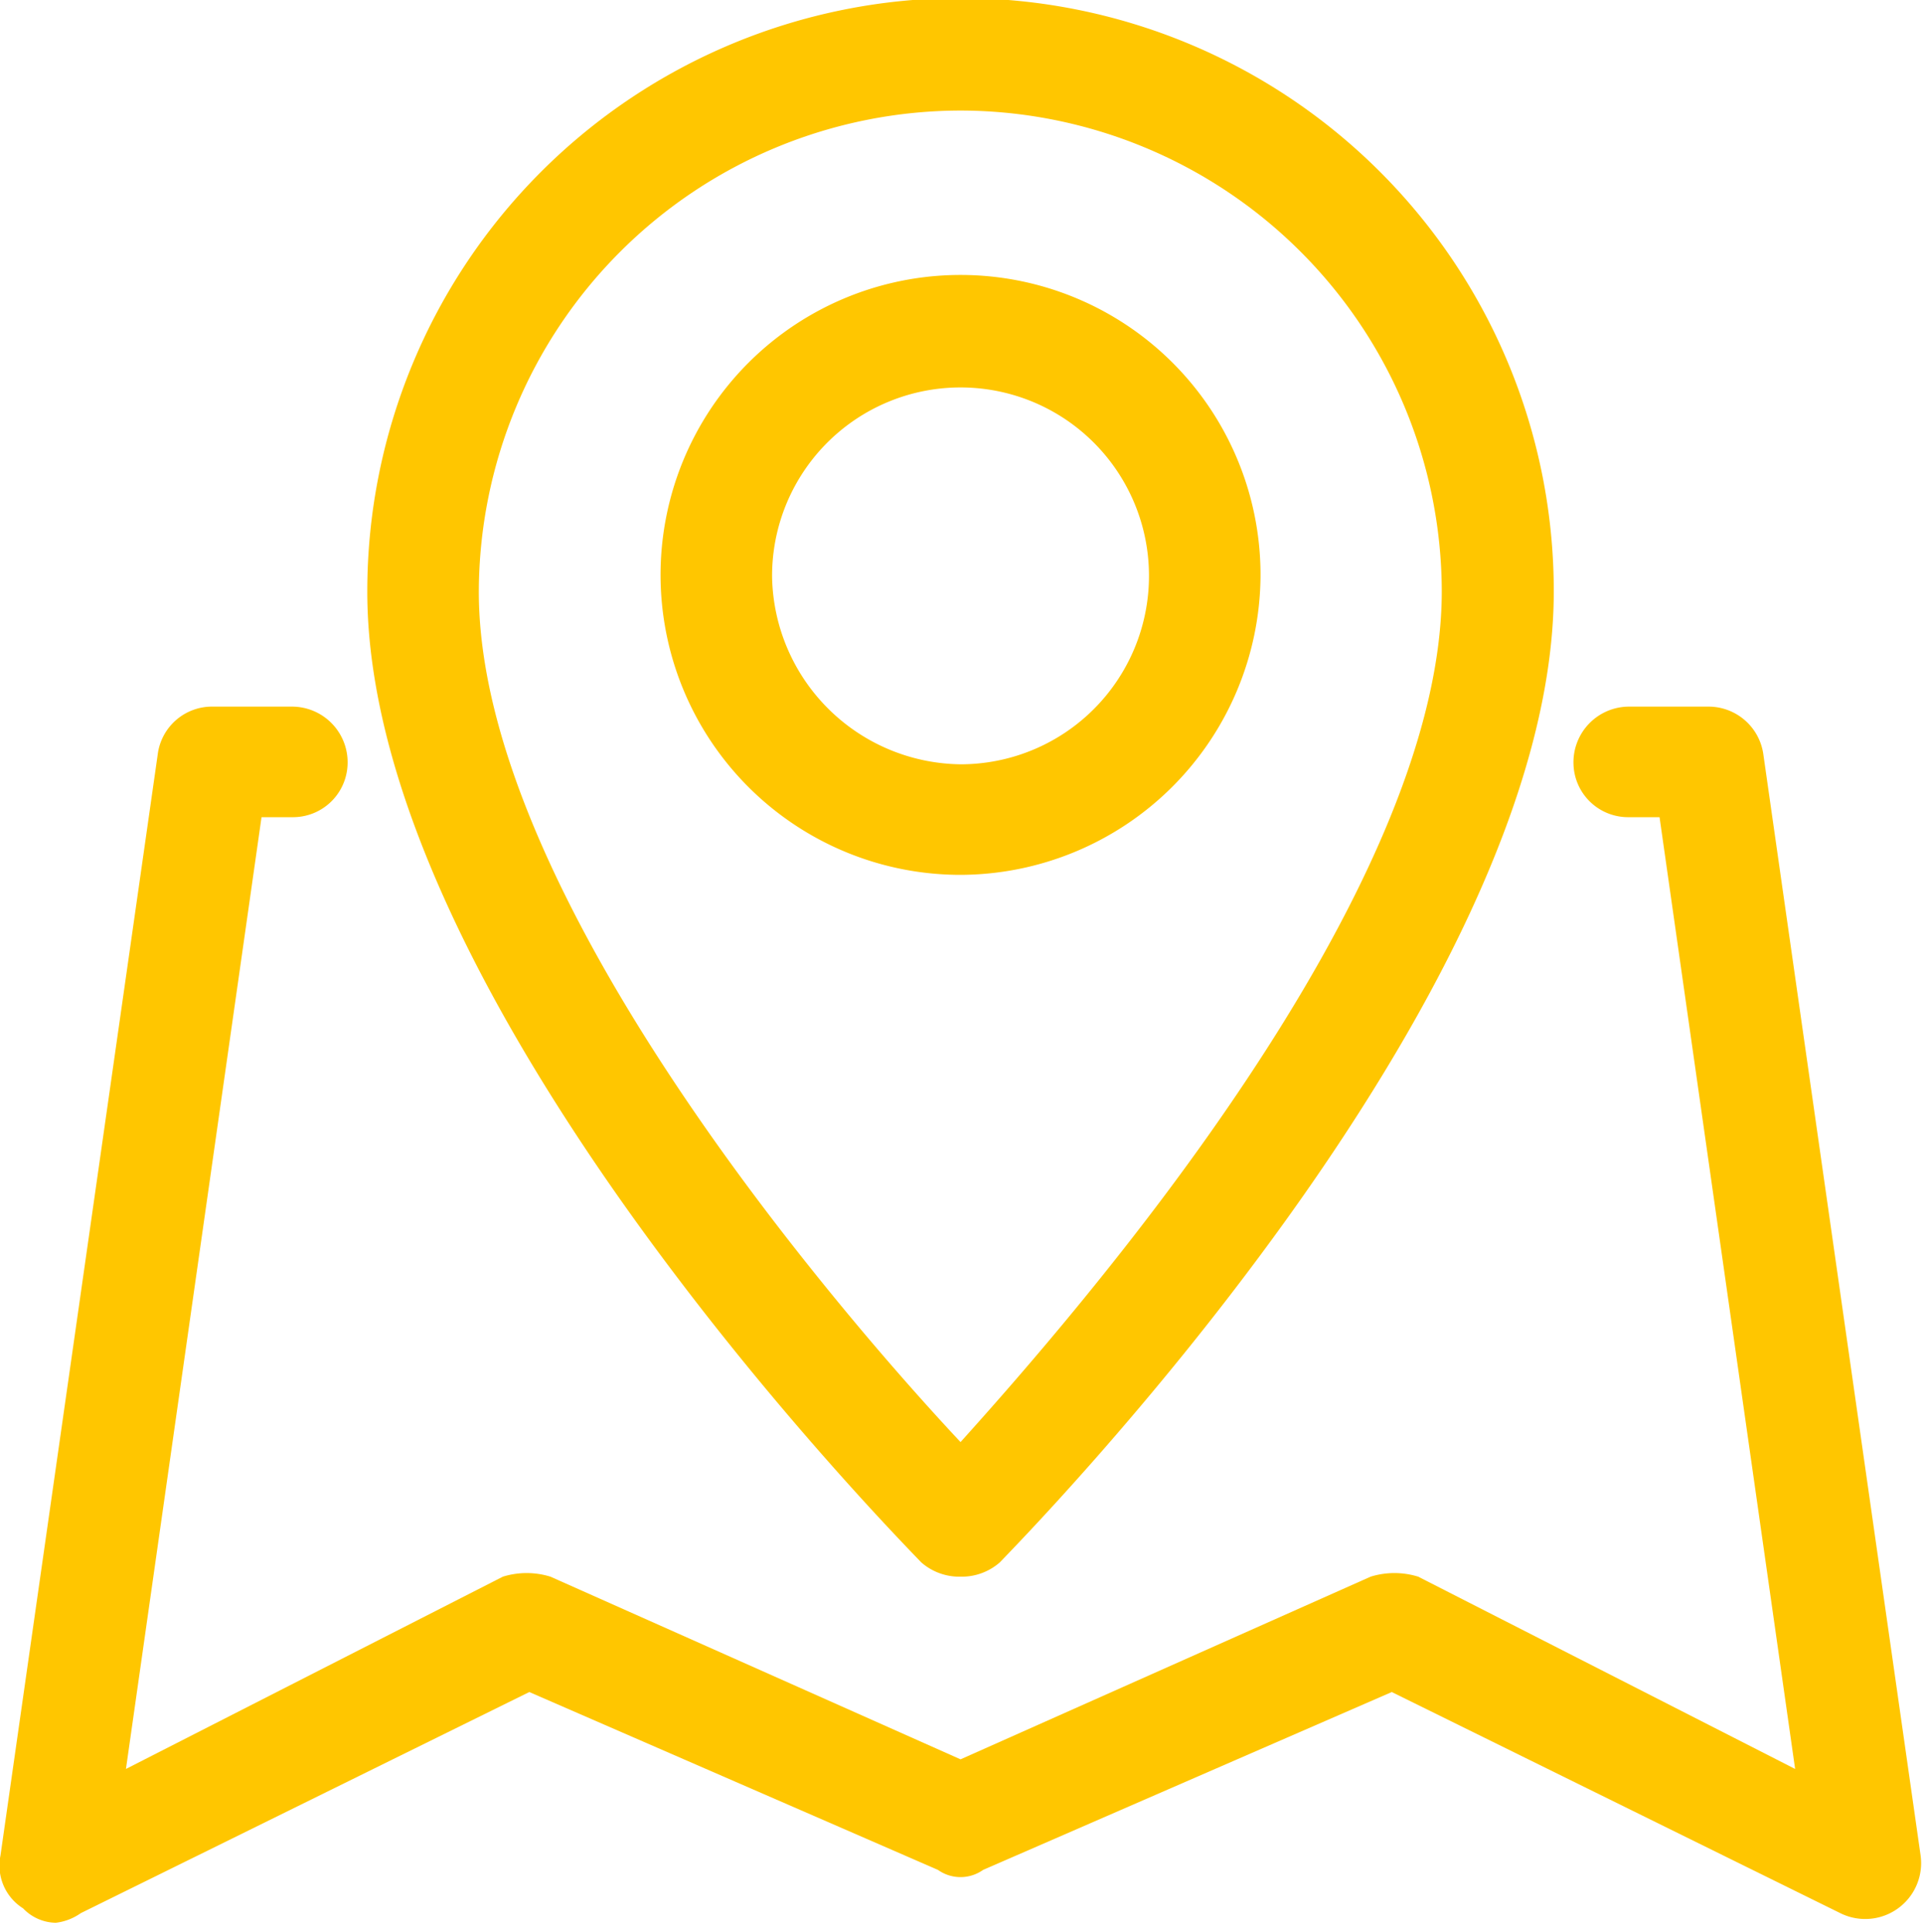 <svg id="icn_access01.svg" xmlns="http://www.w3.org/2000/svg" width="40" height="40.2" viewBox="0 0 40 40.2">
  <defs>
    <style>
      .cls-1, .cls-2 {
        fill: #ffc600;
      }

      .cls-1 {
        fill-opacity: 0;
      }

      .cls-2 {
        fill-rule: evenodd;
      }
    </style>
  </defs>
  <rect id="長方形_998" data-name="長方形 998" class="cls-1" y="0.2" width="40" height="40"/>
  <path id="シェイプ_1529" data-name="シェイプ 1529" class="cls-2" d="M1986.68,36750.5a1.152,1.152,0,0,0-1.15-1h-1.64a1.158,1.158,0,0,0-1.16,1.2,1.137,1.137,0,0,0,1.16,1.1h0.63l2.82,19.8-7.84-4a1.671,1.671,0,0,0-.99,0l-8.53,3.8-8.53-3.8a1.671,1.671,0,0,0-.99,0l-7.84,4,2.82-19.8h0.63a1.137,1.137,0,0,0,1.16-1.1,1.158,1.158,0,0,0-1.16-1.2h-1.64a1.138,1.138,0,0,0-1.15,1l-3.27,22.9a1.052,1.052,0,0,0,.47,1.1,0.96,0.96,0,0,0,.68.3,1.124,1.124,0,0,0,.52-0.2l9.33-4.6,8.5,3.7a0.811,0.811,0,0,0,.94,0l8.5-3.7,9.33,4.6a1.163,1.163,0,0,0,1.67-1.2Zm-16.7,17.1h0a1.2,1.2,0,0,0,.82-0.3c0.47-.5,11.52-11.7,11.52-20.2a12.34,12.34,0,0,0-24.68,0c-0.01,8.5,11.05,19.7,11.52,20.2A1.2,1.2,0,0,0,1969.98,36767.6Zm0-30.5a10.025,10.025,0,0,1,10.01,10c0,6.3-7.49,14.9-10.01,17.7-2.53-2.7-10.03-11.4-10.02-17.7A10.034,10.034,0,0,1,1969.98,36737.1Zm6.24,9.7a6.24,6.24,0,1,0-6.24,6.2A6.261,6.261,0,0,0,1976.22,36746.8Zm-10.16,0a3.92,3.92,0,1,1,3.92,3.9A3.97,3.97,0,0,1,1966.06,36746.8Z" transform="translate(-1950 -36734.8)"/>
</svg>
